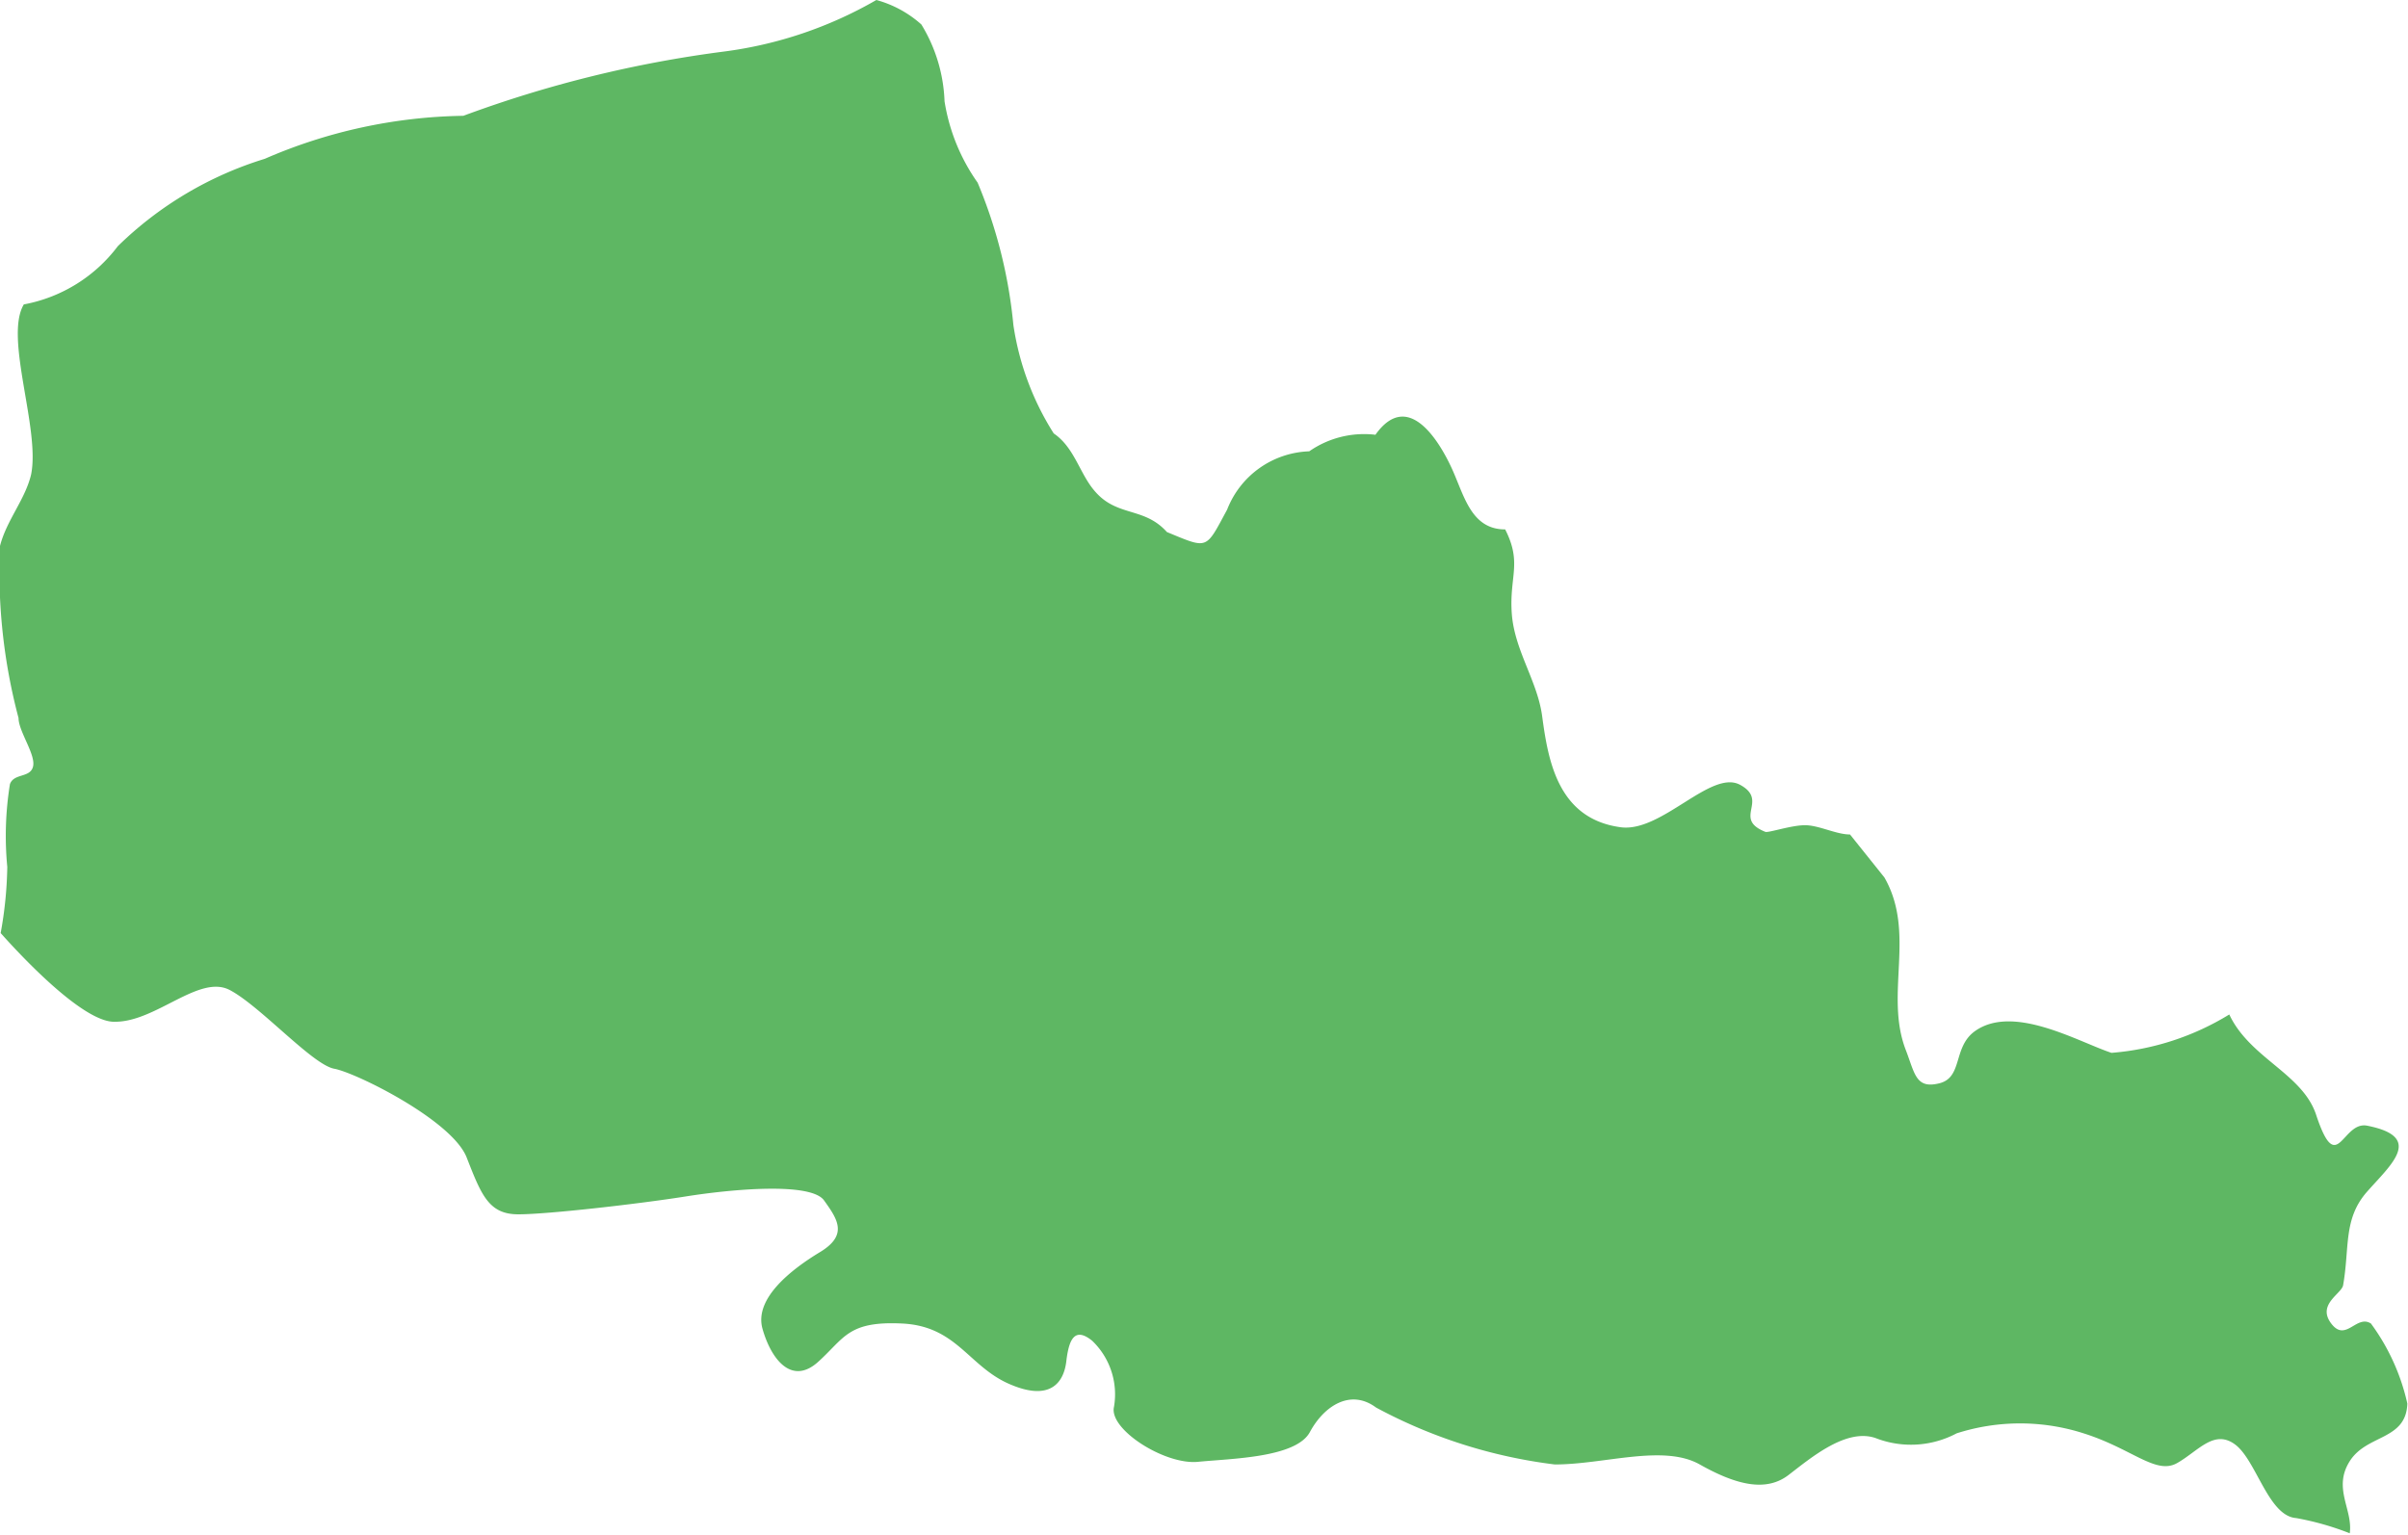 <svg xmlns="http://www.w3.org/2000/svg" viewBox="0 0 36.38 23.19"><defs><style>.cls-1{fill:#5eb763;}</style></defs><title>Nord-pas-de-calais</title><g id="Calque_2" data-name="Calque 2"><g id="france"><g id="Nord-pas-de-calais"><path class="cls-1" d="M1.74,15.44c.62,0,1.27-.72,1.73-.48s1.25,1.13,1.58,1.19,1.78.78,2,1.34.33.86.78.86,1.84-.16,2.53-.27,1.89-.22,2.09.06.37.52-.06.78-1,.7-.87,1.16.44.86.84.5.45-.62,1.27-.58,1,.64,1.61.91.83,0,.87-.34.13-.52.39-.31a1.12,1.12,0,0,1,.33,1c-.08.34.77.88,1.27.83s1.48-.06,1.69-.45.61-.66,1-.37a7.65,7.65,0,0,0,2.7.86c.75,0,1.64-.31,2.19,0s1,.42,1.34.16.89-.73,1.34-.55a1.47,1.47,0,0,0,1.2-.08,3.14,3.14,0,0,1,1.92,0c.73.23,1.09.63,1.41.45s.56-.52.88-.28.5,1.08.92,1.11a4.26,4.26,0,0,1,.81.23c.05-.36-.26-.68,0-1.09s.85-.31.87-.87A3.22,3.22,0,0,0,35.82,20c-.22-.14-.38.29-.6,0s.16-.45.18-.58c.1-.57,0-1,.36-1.41s.87-.83,0-1c-.38-.07-.45.8-.77-.17-.21-.62-1-.85-1.31-1.51a4,4,0,0,1-1.78.58c-.51-.17-1.48-.74-2.06-.33-.34.24-.18.7-.54.79s-.37-.15-.51-.51c-.32-.84.16-1.76-.32-2.6l-.52-.65c-.21,0-.47-.14-.68-.14s-.56.12-.6.1c-.5-.2.06-.47-.38-.71s-1.19.73-1.81.64c-.94-.13-1.09-1-1.18-1.67-.07-.54-.42-1-.46-1.56S23,8.51,22.74,8c-.52,0-.62-.52-.81-.93s-.66-1.19-1.15-.5a1.45,1.45,0,0,0-1,.25,1.38,1.38,0,0,0-1.24.88c-.33.61-.28.6-.91.34-.35-.39-.76-.22-1.1-.63-.22-.26-.3-.65-.61-.86a4.2,4.2,0,0,1-.61-1.64,7.36,7.36,0,0,0-.54-2.15,2.92,2.92,0,0,1-.5-1.23A2.38,2.38,0,0,0,13.92.37,1.68,1.68,0,0,0,13.24,0a6.19,6.19,0,0,1-2.31.78A17.94,17.94,0,0,0,7,1.75,7.79,7.79,0,0,0,4,2.4,5.47,5.47,0,0,0,1.78,3.72,2.3,2.3,0,0,1,.36,4.6c-.3.5.25,1.88.11,2.57C.38,7.55.1,7.86,0,8.25a8.61,8.61,0,0,0,.28,2.6c0,.2.26.55.22.73s-.29.1-.35.27A4.92,4.92,0,0,0,.11,13.1a6,6,0,0,1-.1,1v0C.51,14.66,1.32,15.46,1.74,15.44Z"/></g></g></g></svg>